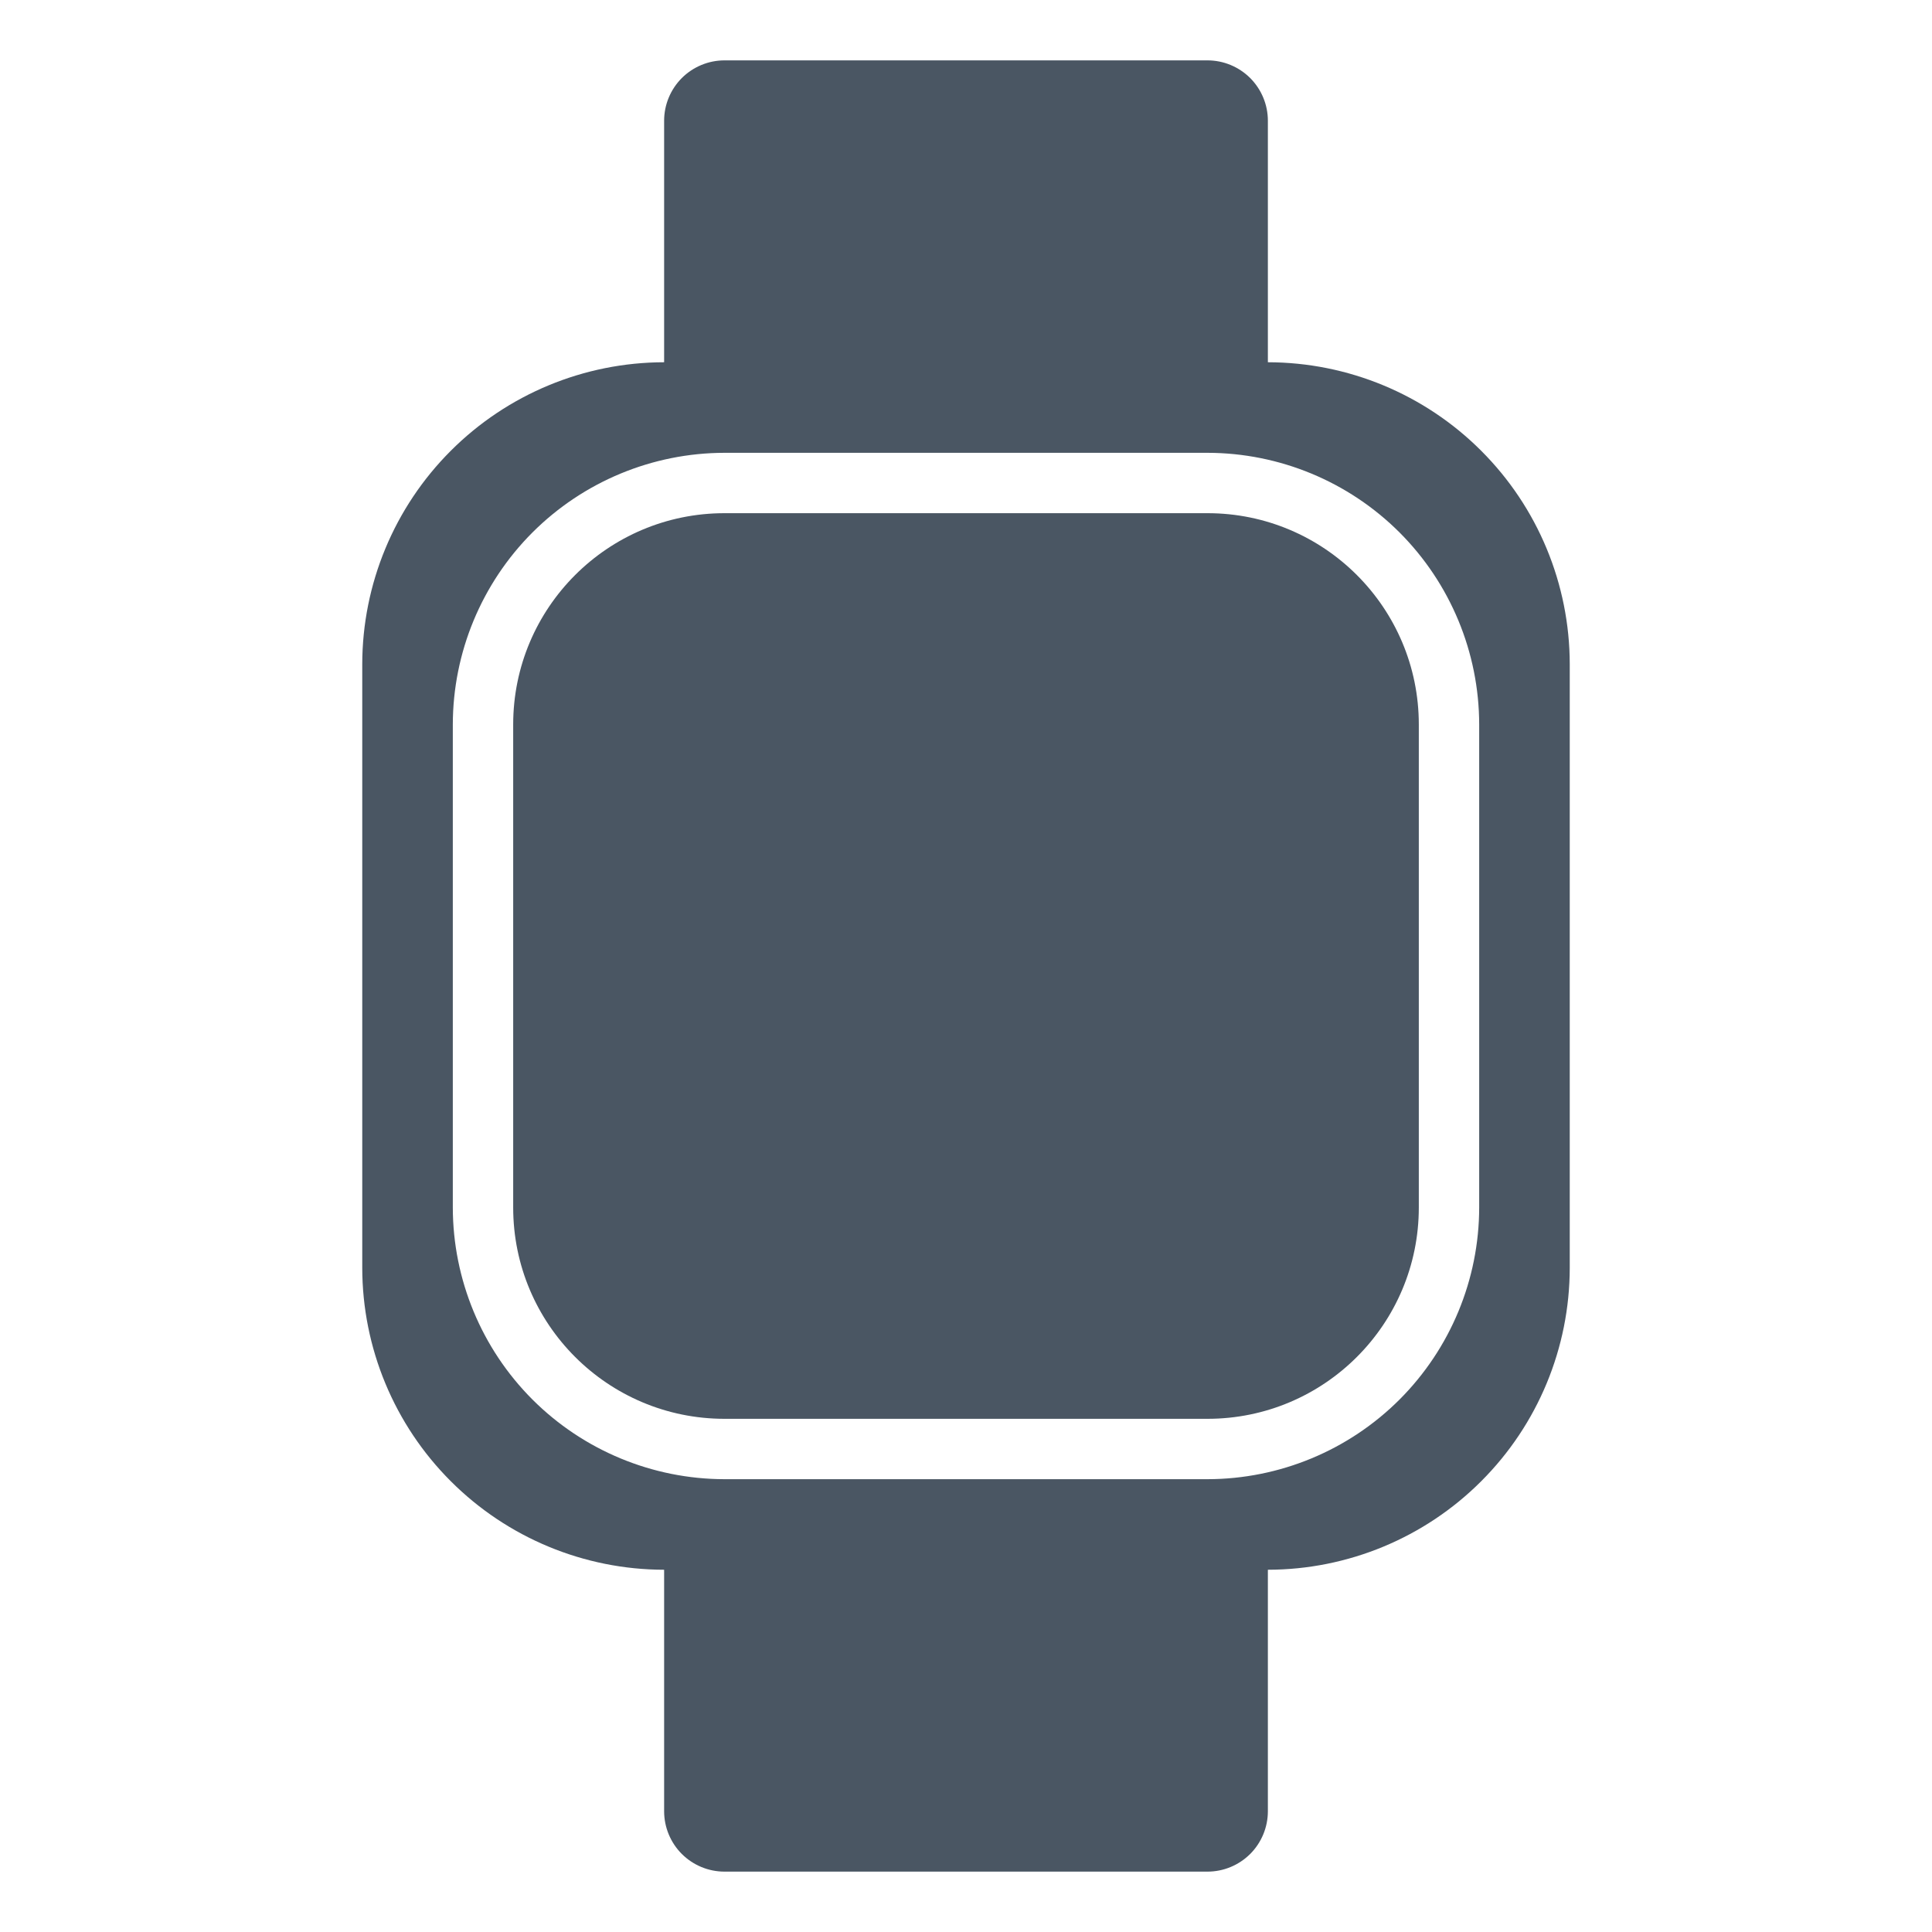 <svg width="40" height="40" viewBox="0 0 40 40" fill="none" xmlns="http://www.w3.org/2000/svg">
<path d="M25 10.625H15C12.584 10.625 10.625 12.584 10.625 15V25C10.625 27.416 12.584 29.375 15 29.375H25C27.416 29.375 29.375 27.416 29.375 25V15C29.375 12.584 27.416 10.625 25 10.625Z" fill="#4A5663"/>
<path d="M26.25 7.5V2.5C26.25 2.168 26.118 1.851 25.884 1.616C25.649 1.382 25.331 1.25 25 1.25H15C14.668 1.25 14.351 1.382 14.116 1.616C13.882 1.851 13.75 2.168 13.75 2.5V7.5C12.093 7.502 10.504 8.161 9.333 9.333C8.161 10.504 7.502 12.093 7.5 13.75V26.25C7.502 27.907 8.161 29.496 9.333 30.667C10.504 31.839 12.093 32.498 13.75 32.5V37.5C13.75 37.831 13.882 38.15 14.116 38.384C14.351 38.618 14.668 38.75 15 38.75H25C25.331 38.75 25.649 38.618 25.884 38.384C26.118 38.15 26.25 37.831 26.25 37.5V32.5C27.907 32.498 29.496 31.839 30.667 30.667C31.839 29.496 32.498 27.907 32.5 26.25V13.75C32.498 12.093 31.839 10.504 30.667 9.333C29.496 8.161 27.907 7.502 26.25 7.5V7.5ZM30.625 25C30.623 26.491 30.03 27.921 28.976 28.976C27.921 30.03 26.491 30.623 25 30.625H15C13.509 30.623 12.079 30.03 11.024 28.976C9.97 27.921 9.377 26.491 9.375 25V15C9.377 13.509 9.97 12.079 11.024 11.024C12.079 9.97 13.509 9.377 15 9.375H25C26.491 9.377 27.921 9.97 28.976 11.024C30.03 12.079 30.623 13.509 30.625 15V25Z" fill="#4A5663"/>
</svg>
